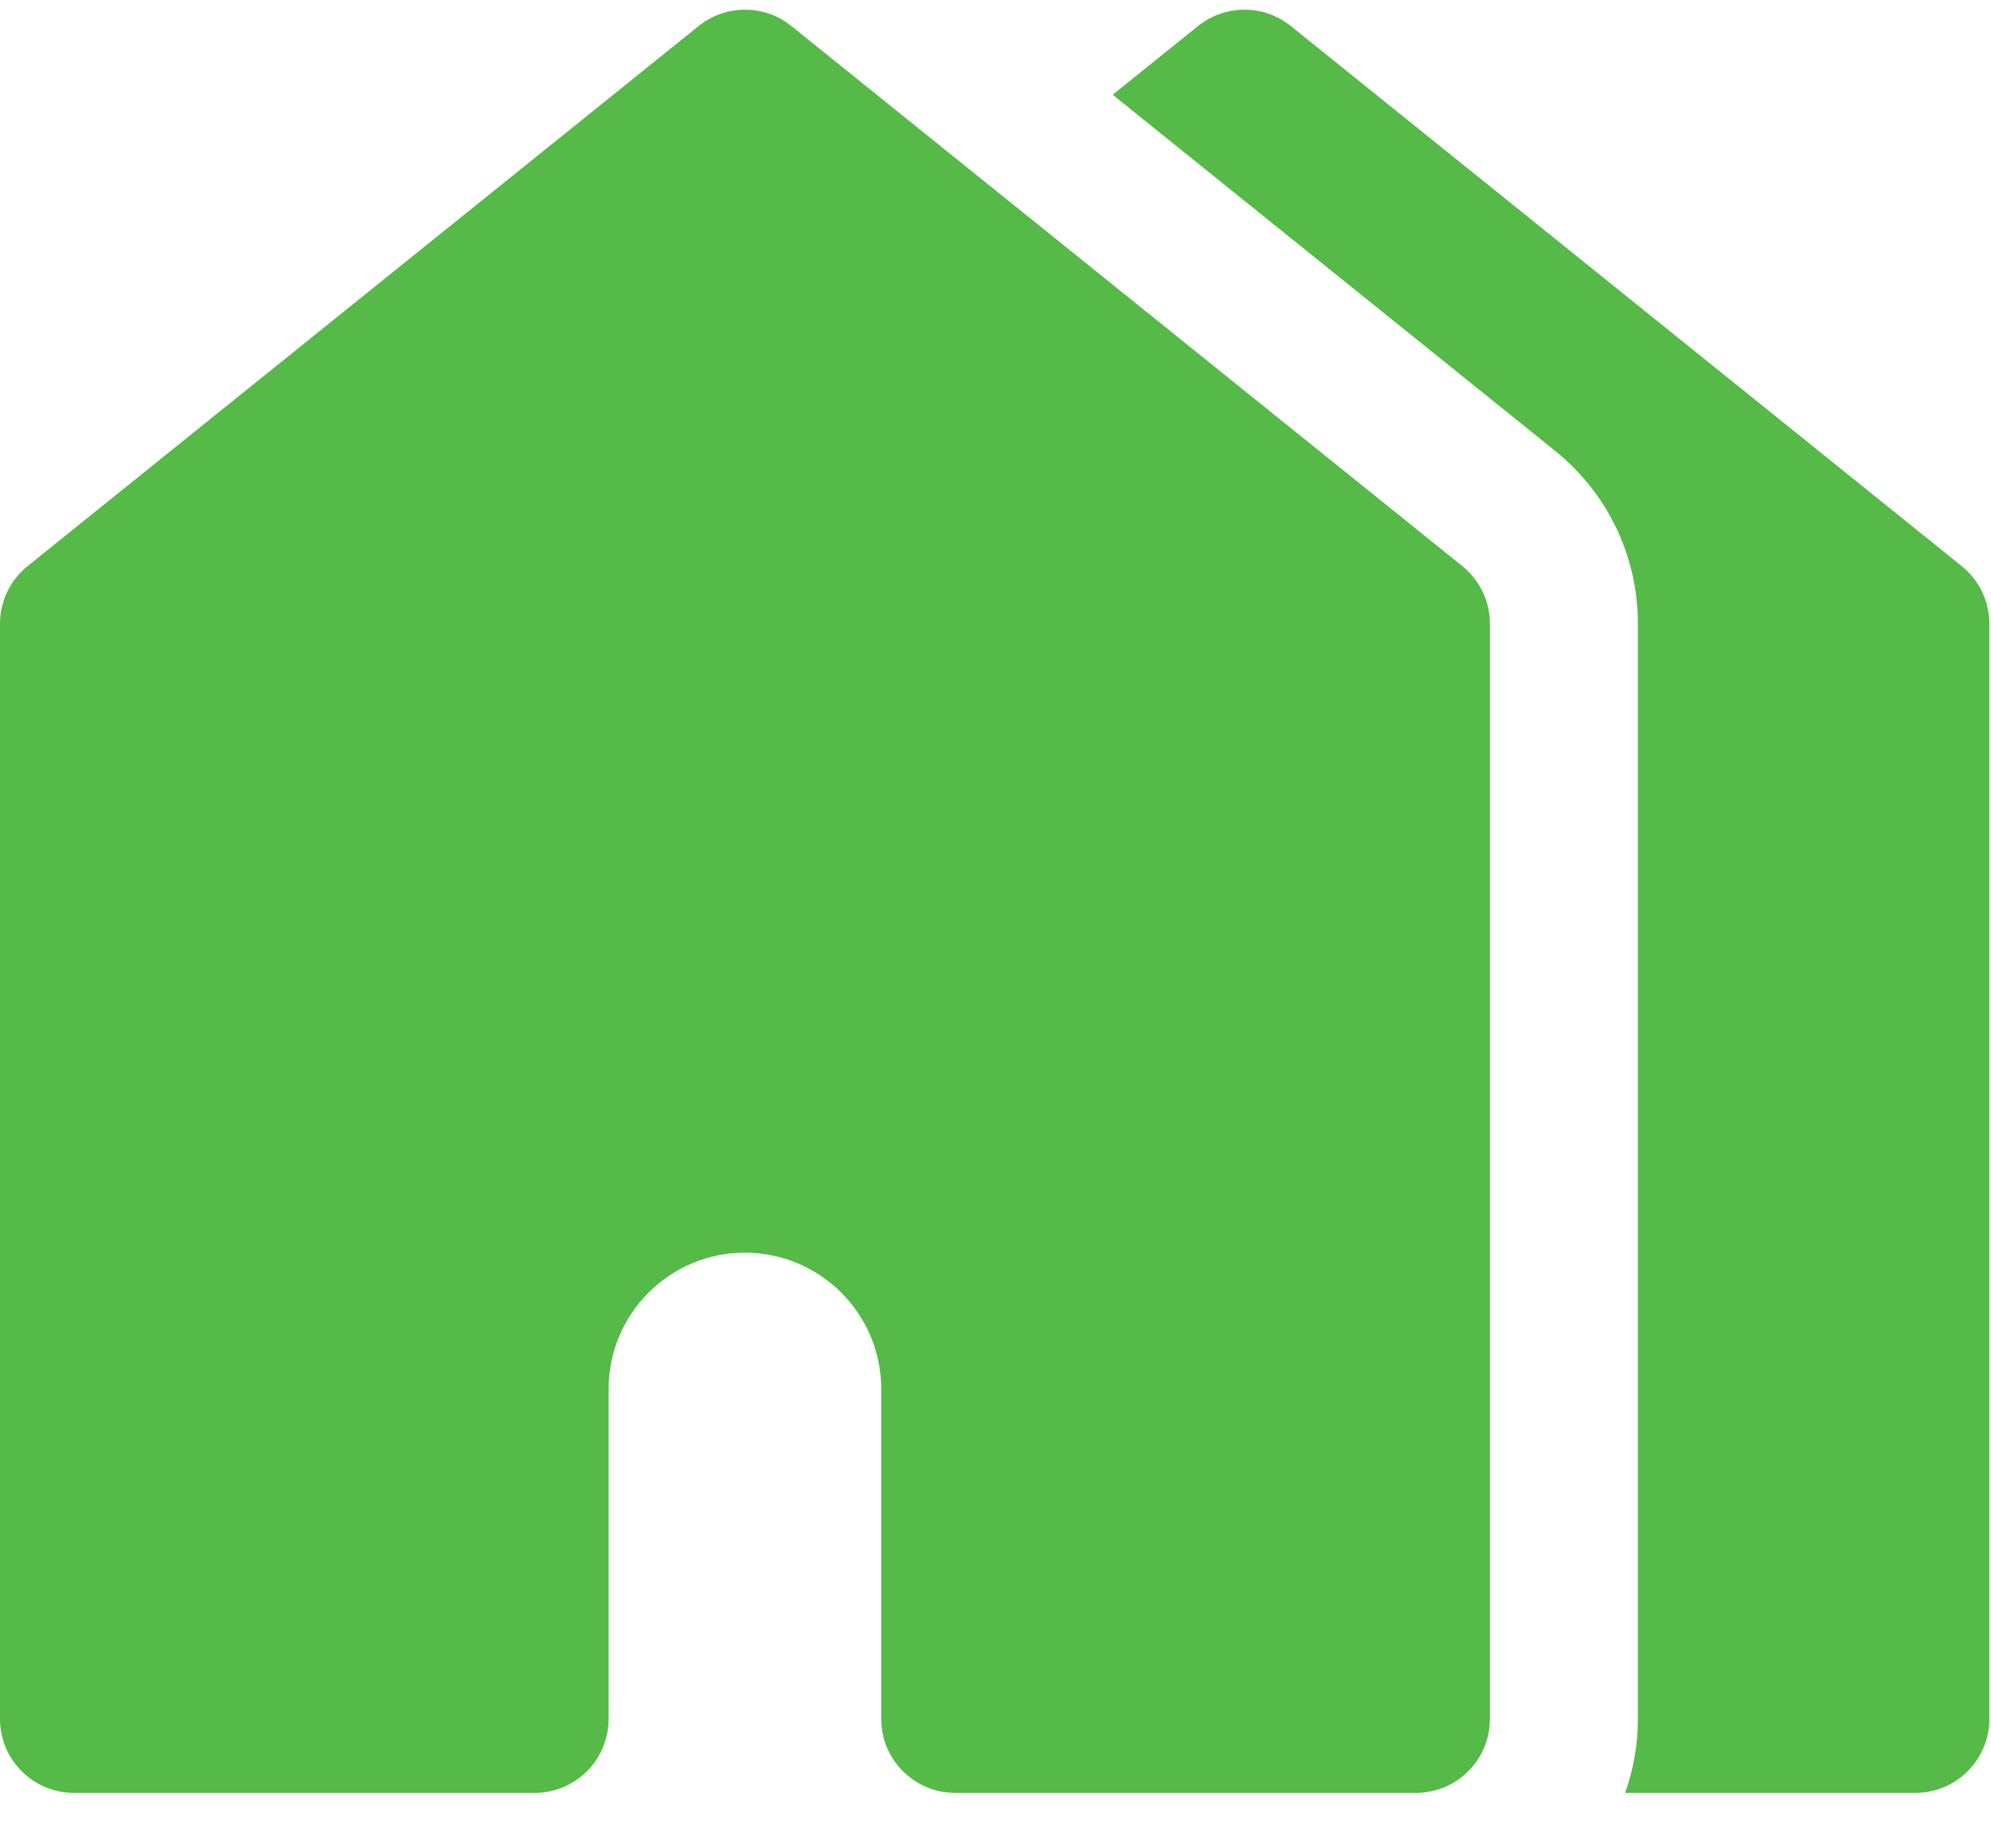 <svg width="28" height="26" viewBox="0 0 28 26" fill="none" xmlns="http://www.w3.org/2000/svg">
<path d="M27.588 7.963L18.153 0.366C17.772 0.059 17.229 0.06 16.848 0.366L15.648 1.333L21.87 6.342C22.609 6.938 23.034 7.824 23.034 8.773V24.18C23.034 24.544 22.97 24.895 22.855 25.22H26.936C27.511 25.22 27.977 24.754 27.977 24.18V8.773C27.976 8.458 27.834 8.161 27.588 7.963Z" fill="#55BA47"/>
<path d="M20.565 7.963L11.129 0.366C10.748 0.059 10.205 0.06 9.825 0.366L0.388 7.963C0.143 8.16 0 8.458 0 8.773V24.18C0 24.754 0.466 25.22 1.04 25.22H7.519C8.094 25.22 8.559 24.754 8.559 24.18V19.538C8.559 18.481 9.419 17.621 10.476 17.621C11.533 17.621 12.393 18.481 12.393 19.538V24.18C12.393 24.754 12.859 25.22 13.434 25.22H13.989H15.087H19.913C20.487 25.22 20.953 24.754 20.953 24.18V8.773C20.953 8.458 20.81 8.161 20.565 7.963Z" fill="#55BA47"/>
</svg>
